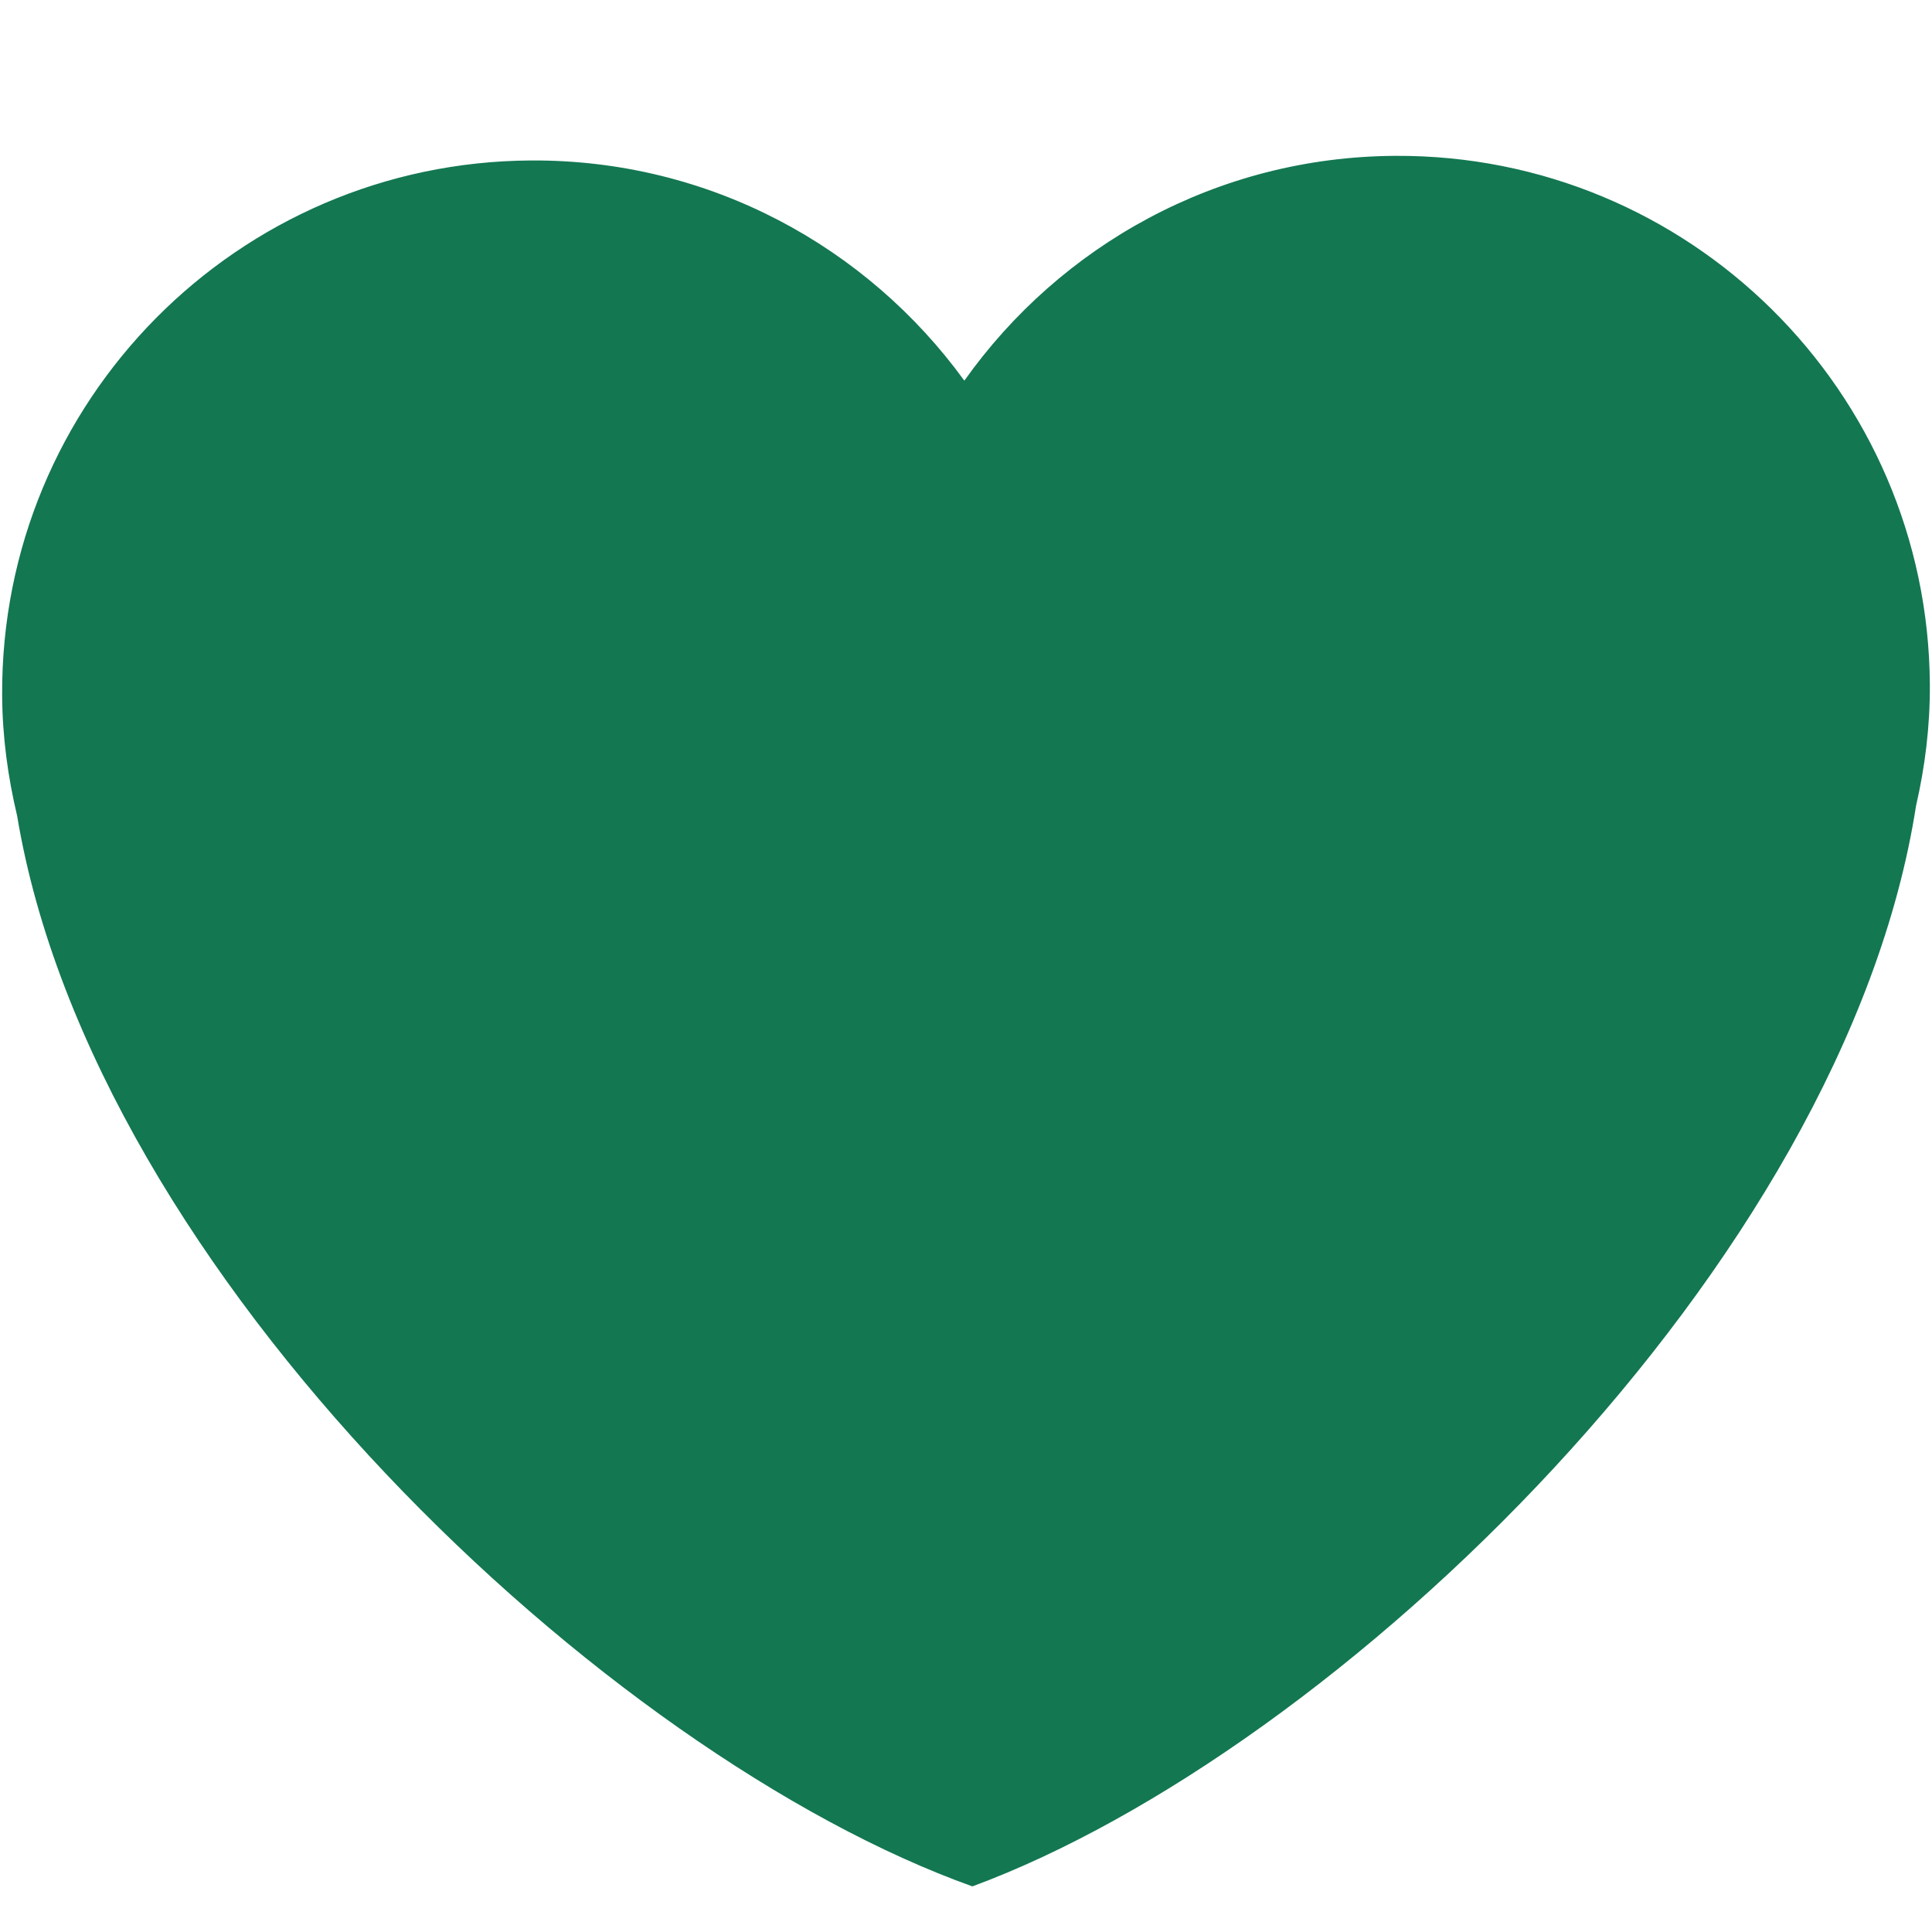 <svg xmlns="http://www.w3.org/2000/svg" version="1.1" xmlns:xlink="http://www.w3.org/1999/xlink" xmlns:svgjs="http://svgjs.dev/svgjs" width="36" height="36"><svg viewBox="0 0 36 36" version="1.1" id="SvgjsSvg1030" sodipodi:docname="favicon.svg" inkscape:version="1.3.2 (091e20e, 2023-11-25, custom)" inkscape:export-filename="favicon2.png" inkscape:export-xdpi="1365.3334" inkscape:export-ydpi="1365.3334" xmlns:inkscape="http://www.inkscape.org/namespaces/inkscape" xmlns:sodipodi="http://sodipodi.sourceforge.net/DTD/sodipodi-0.dtd" xmlns="http://www.w3.org/2000/svg" xmlns:svg="http://www.w3.org/2000/svg">
  <defs id="SvgjsDefs1029"></defs>
  <sodipodi:namedview id="SvgjsSodipodi:namedview1028" pagecolor="#ffffff" bordercolor="#000000" borderopacity="0.25" inkscape:showpageshadow="2" inkscape:pageopacity="0.0" inkscape:pagecheckerboard="0" inkscape:deskcolor="#d1d1d1" inkscape:zoom="46.079791" inkscape:cx="15.570817" inkscape:cy="9.7982214" inkscape:window-width="2560" inkscape:window-height="1369" inkscape:window-x="-8" inkscape:window-y="119" inkscape:window-maximized="1" inkscape:current-layer="svg1" showgrid="false"></sodipodi:namedview>
  <path fill="#137752" d="M 35.96,12.76 C 35.93,7.287 31.47,2.875 25.999,2.904 22.677,2.922 19.754,4.577 17.969,7.093 16.157,4.596 13.217,2.972 9.897,2.99 4.424,3.019 0.011,7.478 0.04,12.952 c 0.004,0.775 0.107,1.526 0.279,2.249 C 1.741,23.742 11.293,32.71 18.119,35.15 24.917,32.637 34.374,23.568 35.703,15.013 c 0.167,-0.725 0.261,-1.477 0.257,-2.253 z" id="SvgjsPath1027" style="stroke-width:1.004"></path>
</svg><style>@media (prefers-color-scheme: light) { :root { filter: none; } }
@media (prefers-color-scheme: dark) { :root { filter: none; } }
</style></svg>